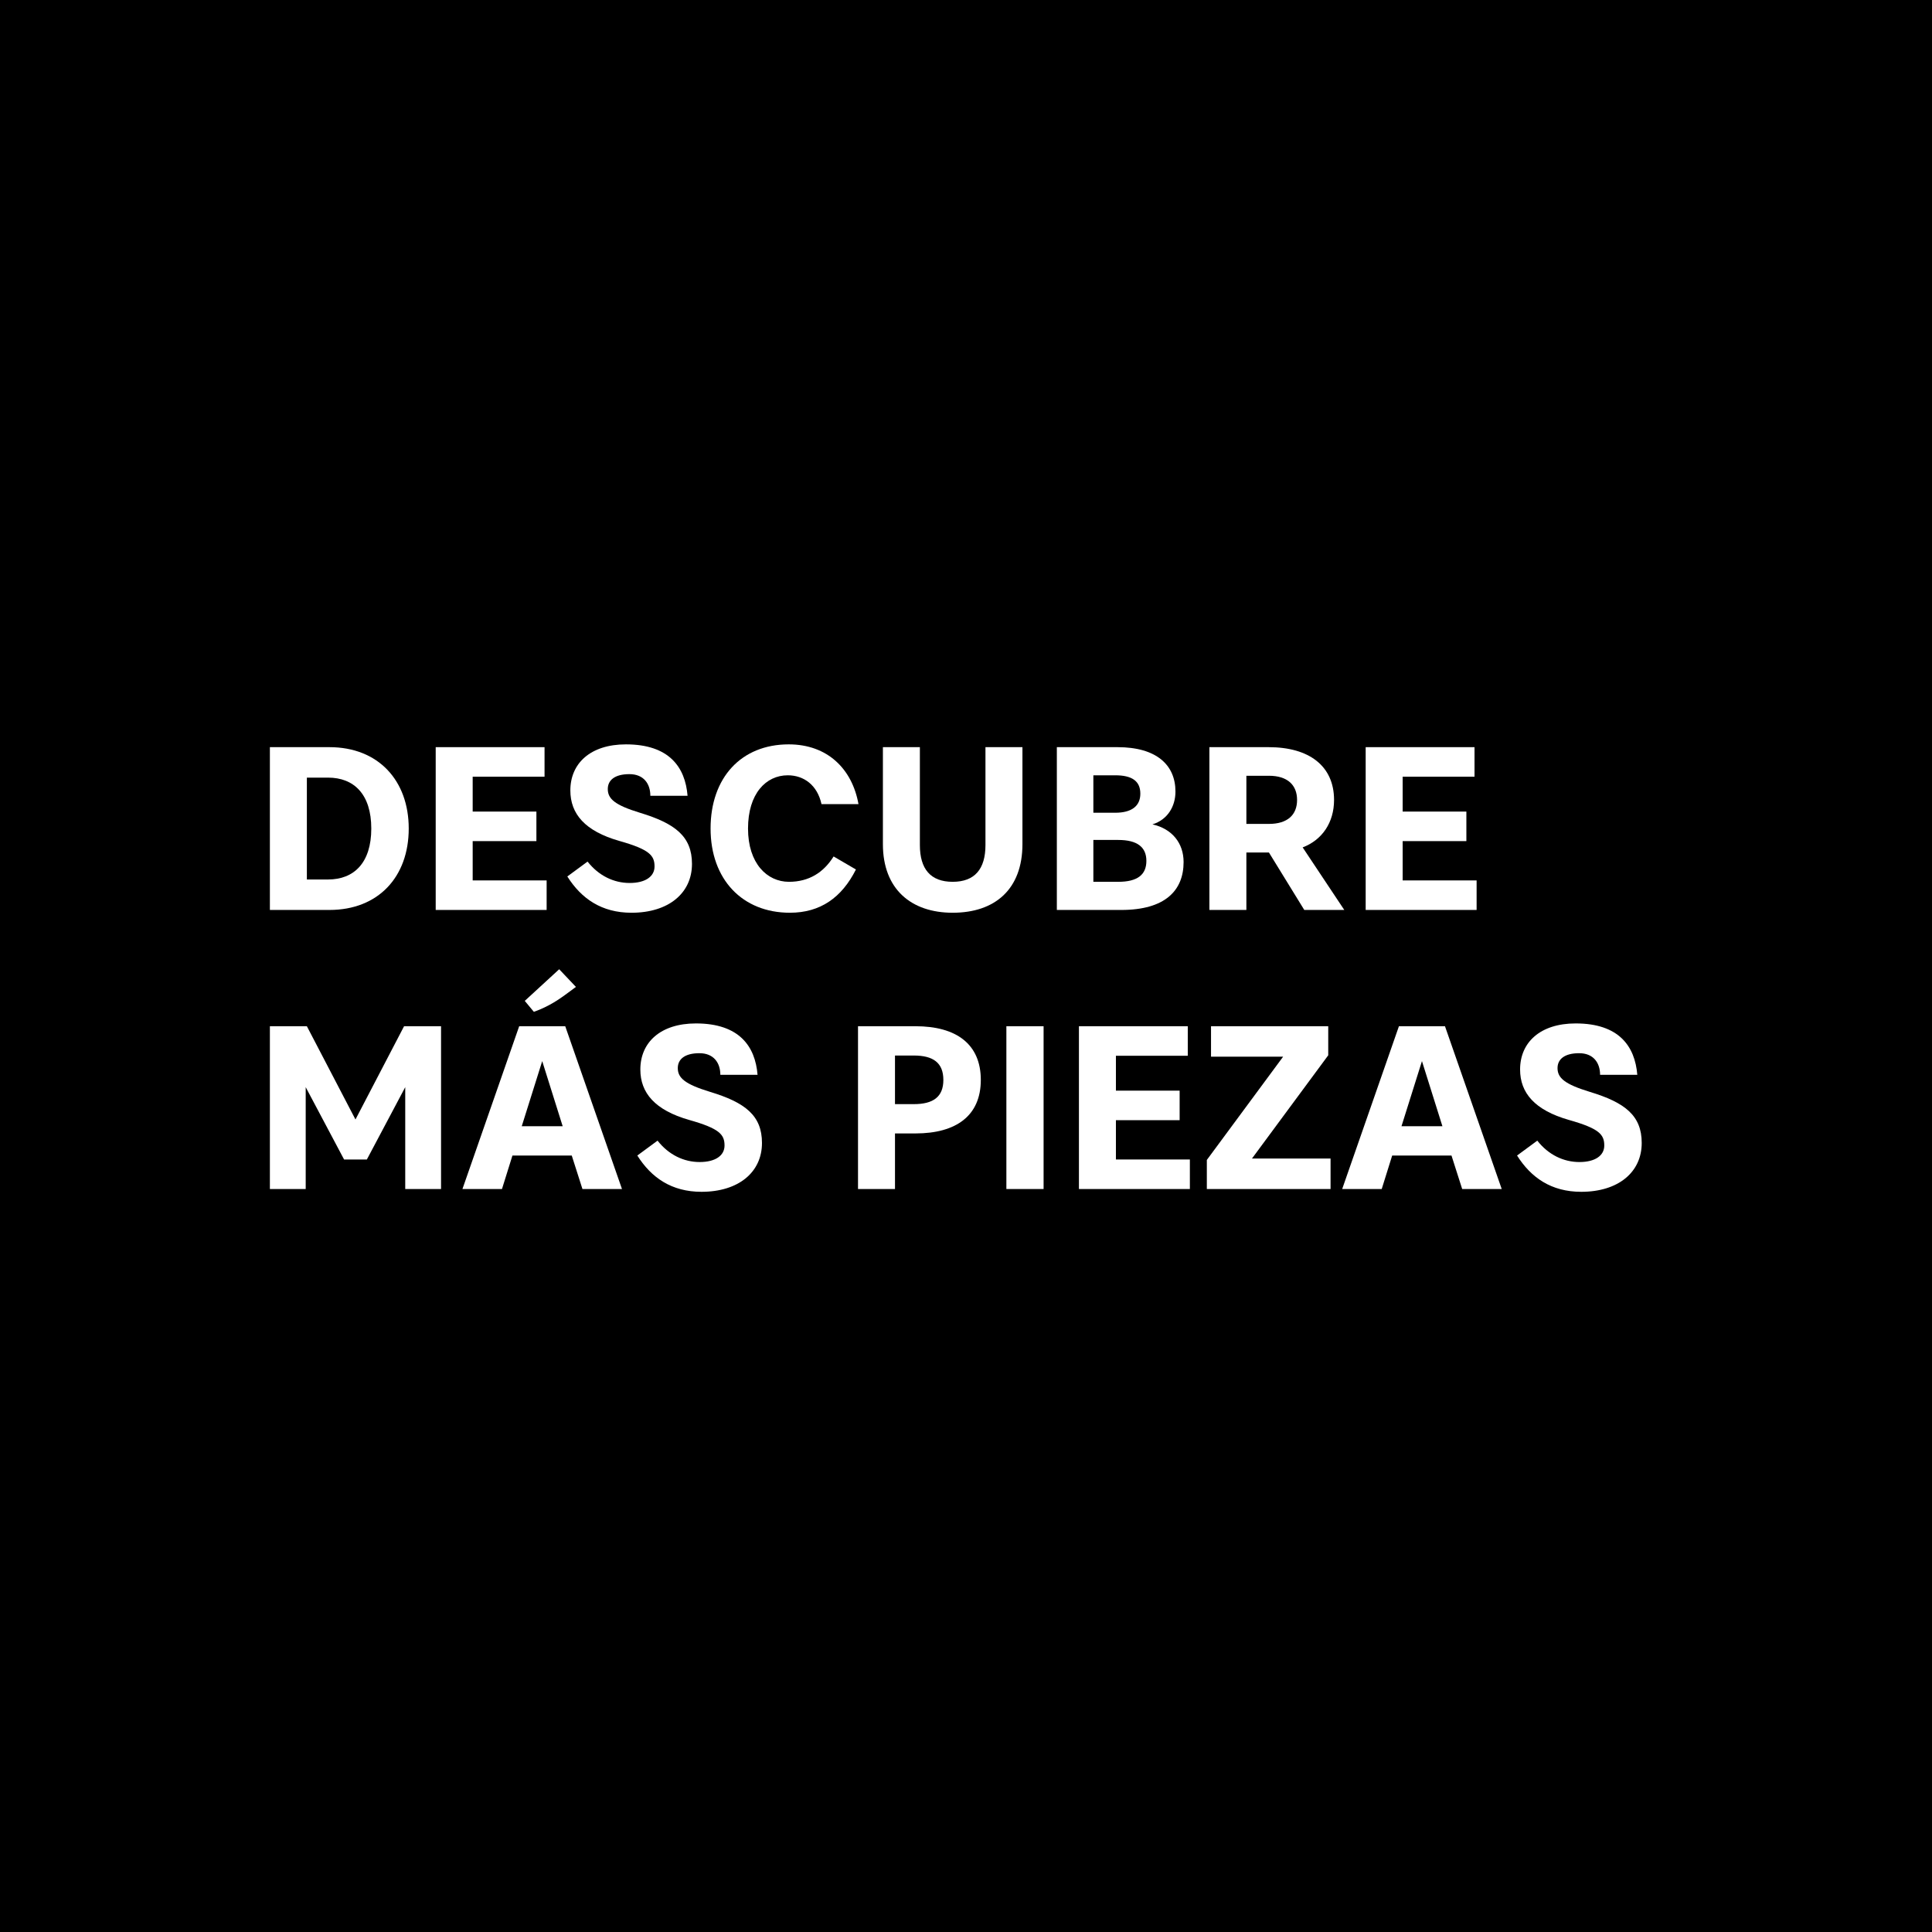 <svg xmlns="http://www.w3.org/2000/svg" xmlns:xlink="http://www.w3.org/1999/xlink" id="Capa_1" x="0px" y="0px" viewBox="0 0 1080 1080" style="enable-background:new 0 0 1080 1080;" xml:space="preserve"><style type="text/css">	.st0{fill:#FFFFFF;}</style><rect width="1087.609" height="1087.609"></rect><path class="st0" d="M184.151,508.67h-33.281v-91.003h33.281c27.301,0,44.332,18.591,44.332,45.502 C228.483,490.209,211.453,508.67,184.151,508.67z M171.541,491.639h11.831c14.56,0,24.181-9.36,24.181-28.471 c0-19.11-9.621-28.471-24.181-28.471H171.541V491.639z"></path><path class="st0" d="M243.56,417.666h60.843v16.511h-40.172v19.5h35.622v16.511h-35.622v21.971h41.342v16.511 h-62.013V417.666z"></path><path class="st0" d="M365.891,484.359c0-6.11-2.73-9.49-19.761-14.3c-19.111-5.46-27.301-15.081-27.301-28.211 c0-15.081,11.181-25.741,31.071-25.741c24.181,0,33.151,12.74,34.451,28.731h-20.801 c0-6.76-3.77-12.09-11.7-12.09c-8.19,0-12.091,3.38-12.091,8.32c0,5.46,3.9,8.97,17.941,13.261 c19.761,5.98,29.121,13.26,29.121,28.601c0,16.381-13.13,27.301-33.801,27.301 c-16.77,0-28.081-7.93-35.881-20.281l11.31-8.32c6.24,7.93,14.69,11.96,23.531,11.96 S365.891,489.949,365.891,484.359z"></path><path class="st0" d="M440.899,416.106c21.711,0,35.492,13.78,39.002,33.411h-20.671 c-2.34-10.66-9.88-16.121-18.851-16.121c-12.22,0-22.23,10.271-22.23,29.771 c0,19.501,10.66,29.771,22.881,29.771c11.18,0,19.371-5.2,24.961-14.171l12.48,7.28 c-7.931,15.731-19.891,24.181-36.922,24.181c-26.52,0-44.331-18.591-44.331-47.062 C397.217,434.697,414.378,416.106,440.899,416.106z"></path><path class="st0" d="M493.547,471.878v-54.212h20.67v54.732c0,13.391,5.981,20.541,18.331,20.541 c12.351,0,18.331-7.15,18.331-20.541v-54.732h20.671v54.212c0,25.221-15.341,38.352-39.002,38.352 C509.407,510.23,493.547,497.1,493.547,471.878z"></path><path class="st0" d="M590.784,417.666h33.932c21.841,0,32.371,10.01,32.371,24.831 c0,8.32-4.42,15.73-12.87,18.331c11.05,2.47,17.42,10.53,17.42,21.061 c0,15.861-10.27,26.781-34.841,26.781h-36.012V417.666z M623.416,433.397h-12.221v20.931h12.221 c9.23,0,14.04-3.771,14.04-10.661C637.456,436.517,632.646,433.397,623.416,433.397z M625.106,469.539h-13.91v23.401 h13.91c10.66,0,15.73-3.9,15.73-11.701C640.836,473.568,635.766,469.539,625.106,469.539z"></path><path class="st0" d="M728.194,473.699l23.271,34.971h-22.361l-19.761-32.111h-12.61v32.111h-20.671v-91.003h33.151 c22.621,0,36.531,10.53,36.531,29.511C745.745,459.788,739.115,469.539,728.194,473.699z M709.344,433.657h-12.61 v26.911h12.61c10.4,0,15.73-5.07,15.73-13.391S719.744,433.657,709.344,433.657z"></path><path class="st0" d="M763.422,417.666h60.843v16.511h-40.172v19.5h35.621v16.511h-35.621v21.971h41.342v16.511 h-62.013V417.666z"></path><path class="st0" d="M192.342,648.159l-21.451-40.432v56.942h-20.021V573.666h20.671l27.171,52.133l27.171-52.133h20.67 v91.004h-20.02v-56.942l-21.451,40.432H192.342z"></path><path class="st0" d="M347.692,664.67h-22.101l-5.98-18.721h-33.151l-5.85,18.721h-22.101l31.721-91.004h25.741 L347.692,664.67z M291.66,629.568h22.881l-11.44-36.401L291.66,629.568z M315.581,556.376 c-6.37,4.681-12.22,7.54-17.161,9.23l-5.07-6.11l19.241-17.681l9.36,9.88L315.581,556.376z"></path><path class="st0" d="M405.019,640.359c0-6.11-2.731-9.491-19.761-14.301c-19.111-5.46-27.301-15.081-27.301-28.211 c0-15.081,11.181-25.741,31.071-25.741c24.181,0,33.151,12.74,34.451,28.731h-20.801 c0-6.761-3.77-12.091-11.7-12.091c-8.19,0-12.09,3.38-12.09,8.32c0,5.46,3.9,8.971,17.94,13.261 c19.761,5.979,29.121,13.261,29.121,28.601c0,16.381-13.13,27.301-33.801,27.301 c-16.77,0-28.081-7.93-35.881-20.28l11.31-8.32c6.24,7.931,14.69,11.96,23.531,11.96 S405.019,645.949,405.019,640.359z"></path><path class="st0" d="M511.745,633.599h-11.44v31.071h-20.67V573.666h32.111c22.881,0,36.532,10.011,36.532,30.031 C548.276,623.589,534.625,633.599,511.745,633.599z M510.835,590.047h-10.531v27.171h10.531 c10.79,0,16.51-4.029,16.51-13.521C527.345,594.077,521.625,590.047,510.835,590.047z"></path><path class="st0" d="M583.373,573.666v91.004h-20.801V573.666H583.373z"></path><path class="st0" d="M603.131,573.666h60.843v16.512h-40.172v19.5h35.621v16.511h-35.621v21.971h41.342v16.511h-62.013 V573.666z"></path><path class="st0" d="M674.63,648.419l42.642-57.722h-40.302V573.666h65.522v16.251l-42.642,57.723h43.942v17.03 h-69.163V648.419z"></path><path class="st0" d="M839.473,664.67h-22.101l-5.981-18.721h-33.151l-5.85,18.721h-22.102l31.722-91.004h25.741 L839.473,664.67z M783.44,629.568h22.881l-11.44-36.401L783.44,629.568z"></path><path class="st0" d="M896.8,640.359c0-6.11-2.731-9.491-19.761-14.301c-19.111-5.46-27.301-15.081-27.301-28.211 c0-15.081,11.18-25.741,31.07-25.741c24.182,0,33.151,12.74,34.452,28.731H894.46 c0-6.761-3.771-12.091-11.701-12.091c-8.19,0-12.09,3.38-12.09,8.32c0,5.46,3.899,8.971,17.94,13.261 c19.761,5.979,29.121,13.261,29.121,28.601c0,16.381-13.131,27.301-33.801,27.301 c-16.771,0-28.082-7.93-35.882-20.28l11.31-8.32c6.24,7.931,14.69,11.96,23.53,11.96 C891.73,649.589,896.8,645.949,896.8,640.359z"></path></svg>